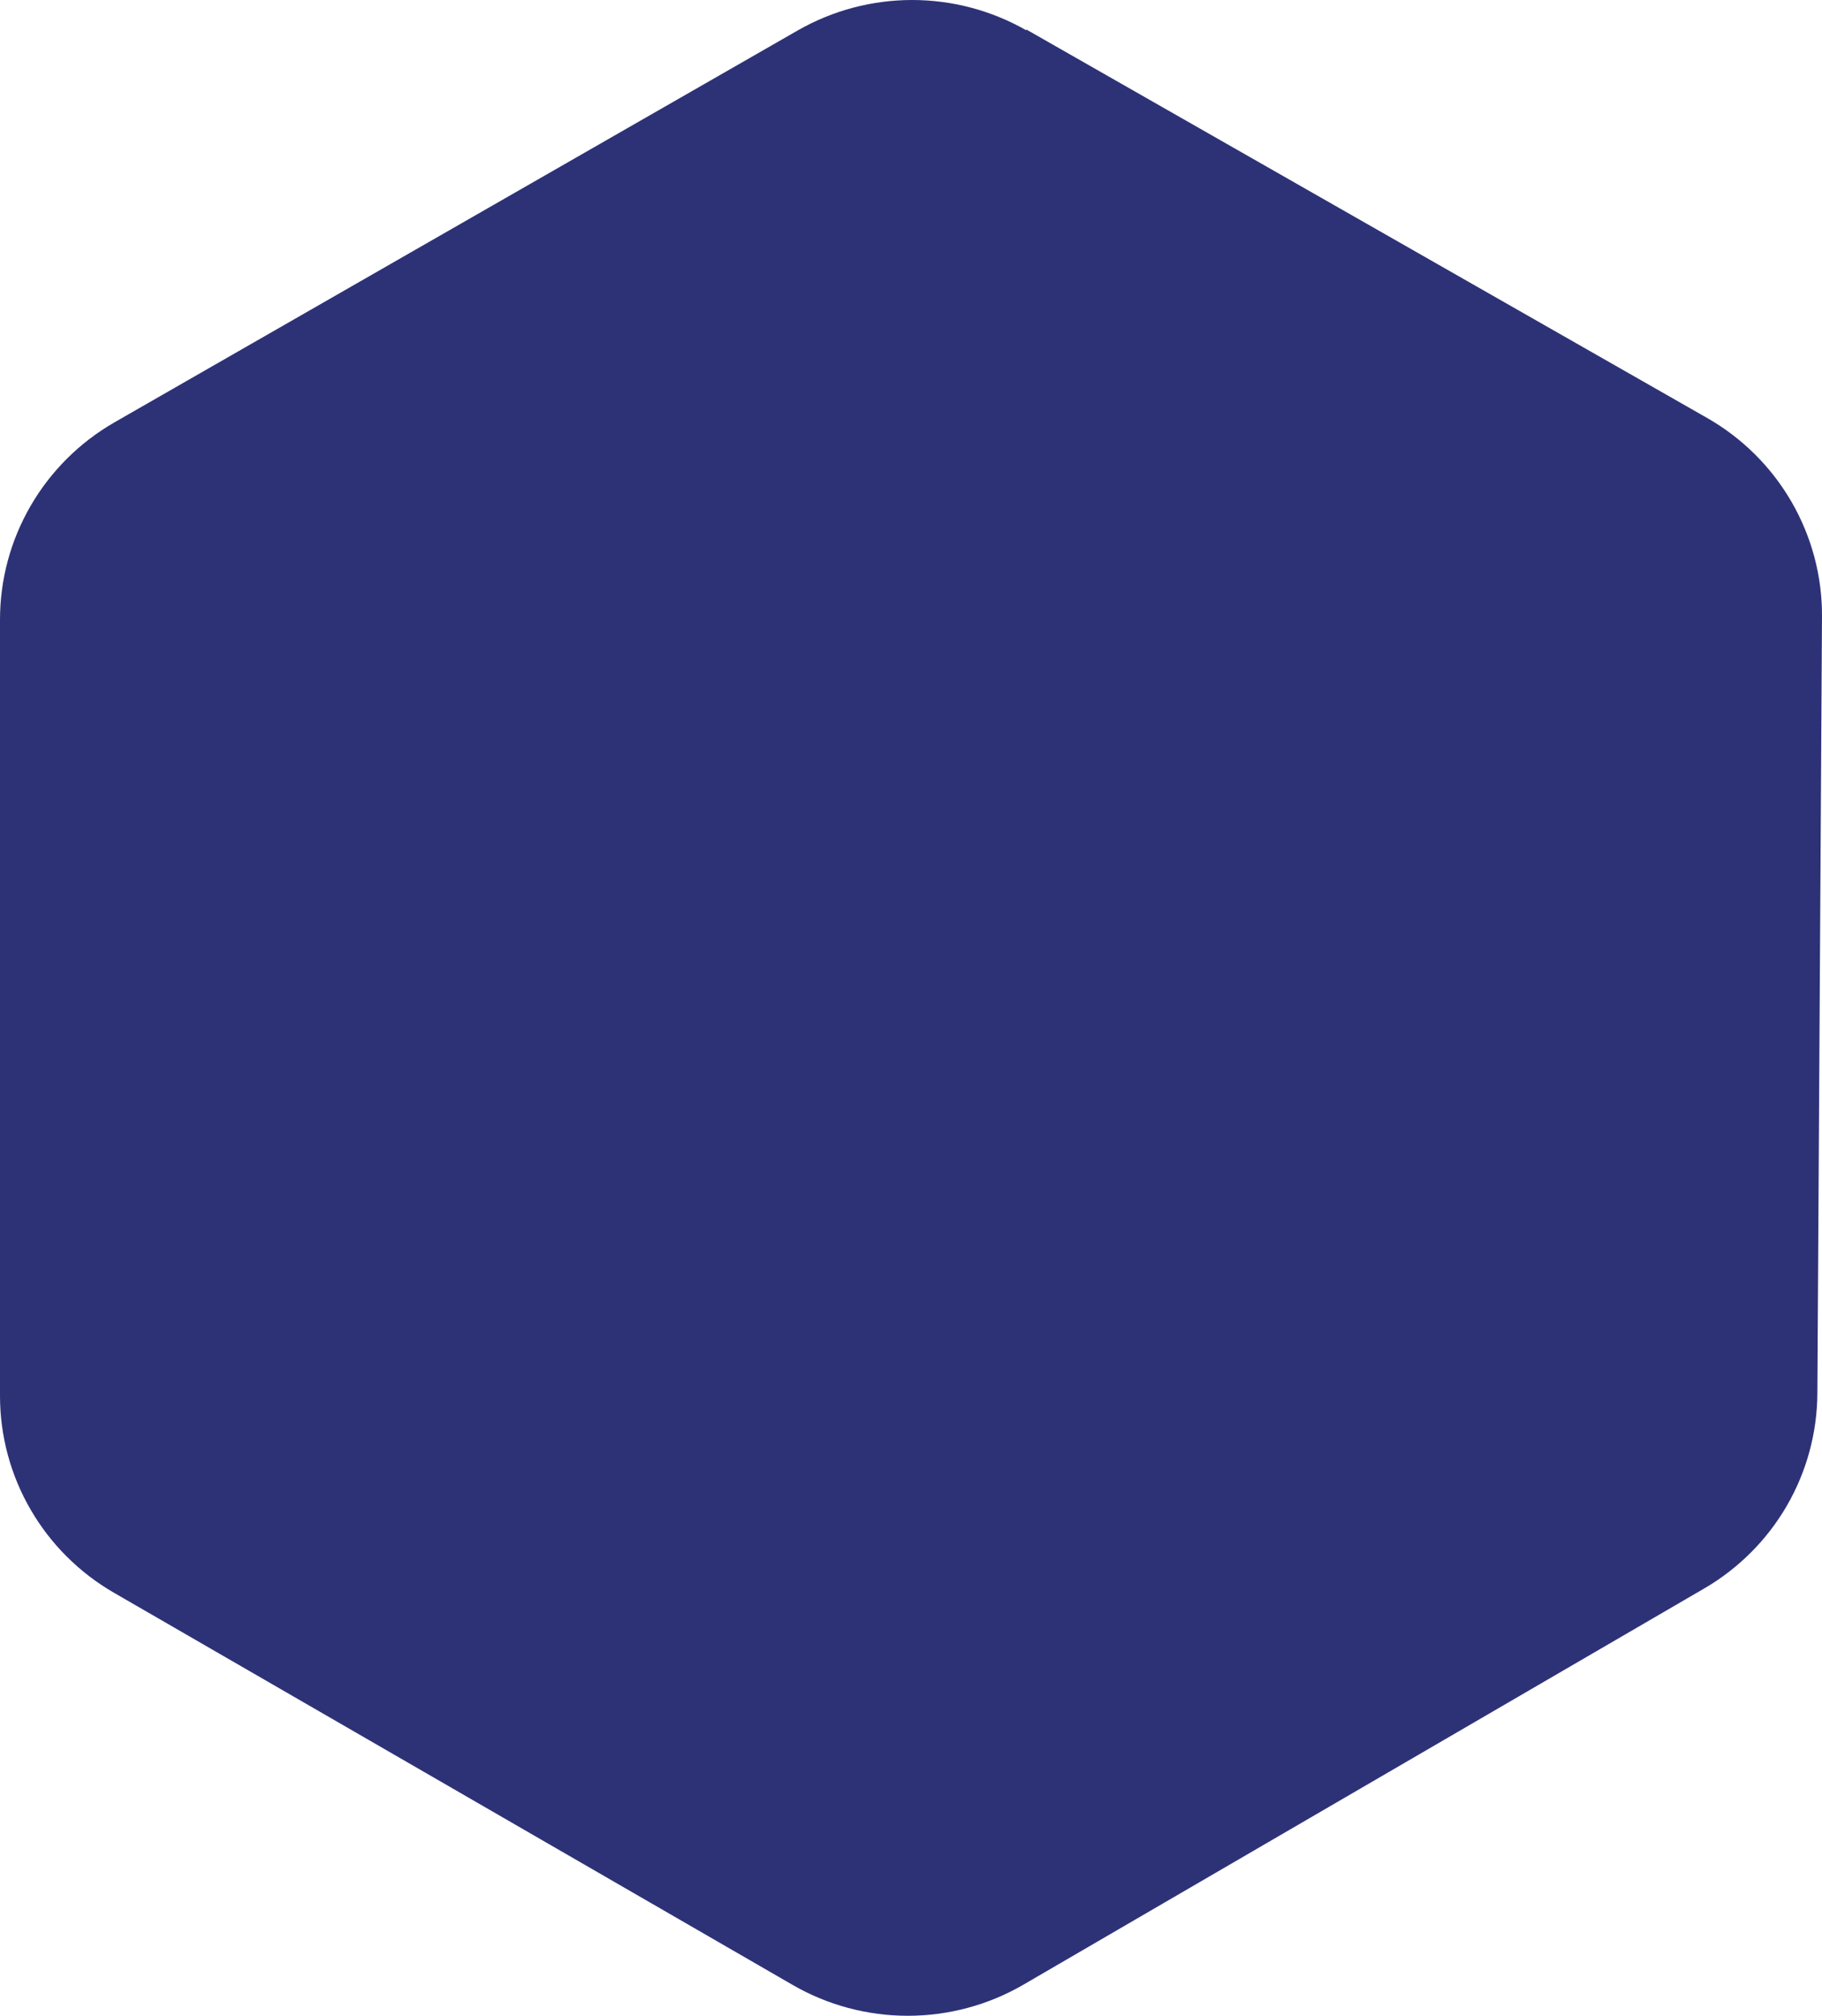 <svg width="85" height="94" viewBox="0 0 85 94" fill="none" xmlns="http://www.w3.org/2000/svg">
<path d="M47.877 1.374L79.633 19.486C81.273 20.42 82.634 21.77 83.576 23.398C84.519 25.026 85.011 26.874 85 28.752L84.784 64.977C84.774 66.818 84.283 68.624 83.358 70.219C82.433 71.813 81.106 73.141 79.508 74.072L47.733 92.556C46.099 93.502 44.242 94 42.351 94C40.461 94 38.603 93.502 36.97 92.556L5.314 74.272C3.698 73.338 2.357 72 1.424 70.389C0.491 68.779 0 66.954 9.0915e-07 65.096V28.9C-0.001 27.035 0.492 25.203 1.429 23.588C2.366 21.972 3.714 20.63 5.338 19.696L37.229 1.412C38.849 0.487 40.684 0 42.553 0C44.421 0 46.257 0.487 47.877 1.412" fill="#2D3277"/>
</svg>

